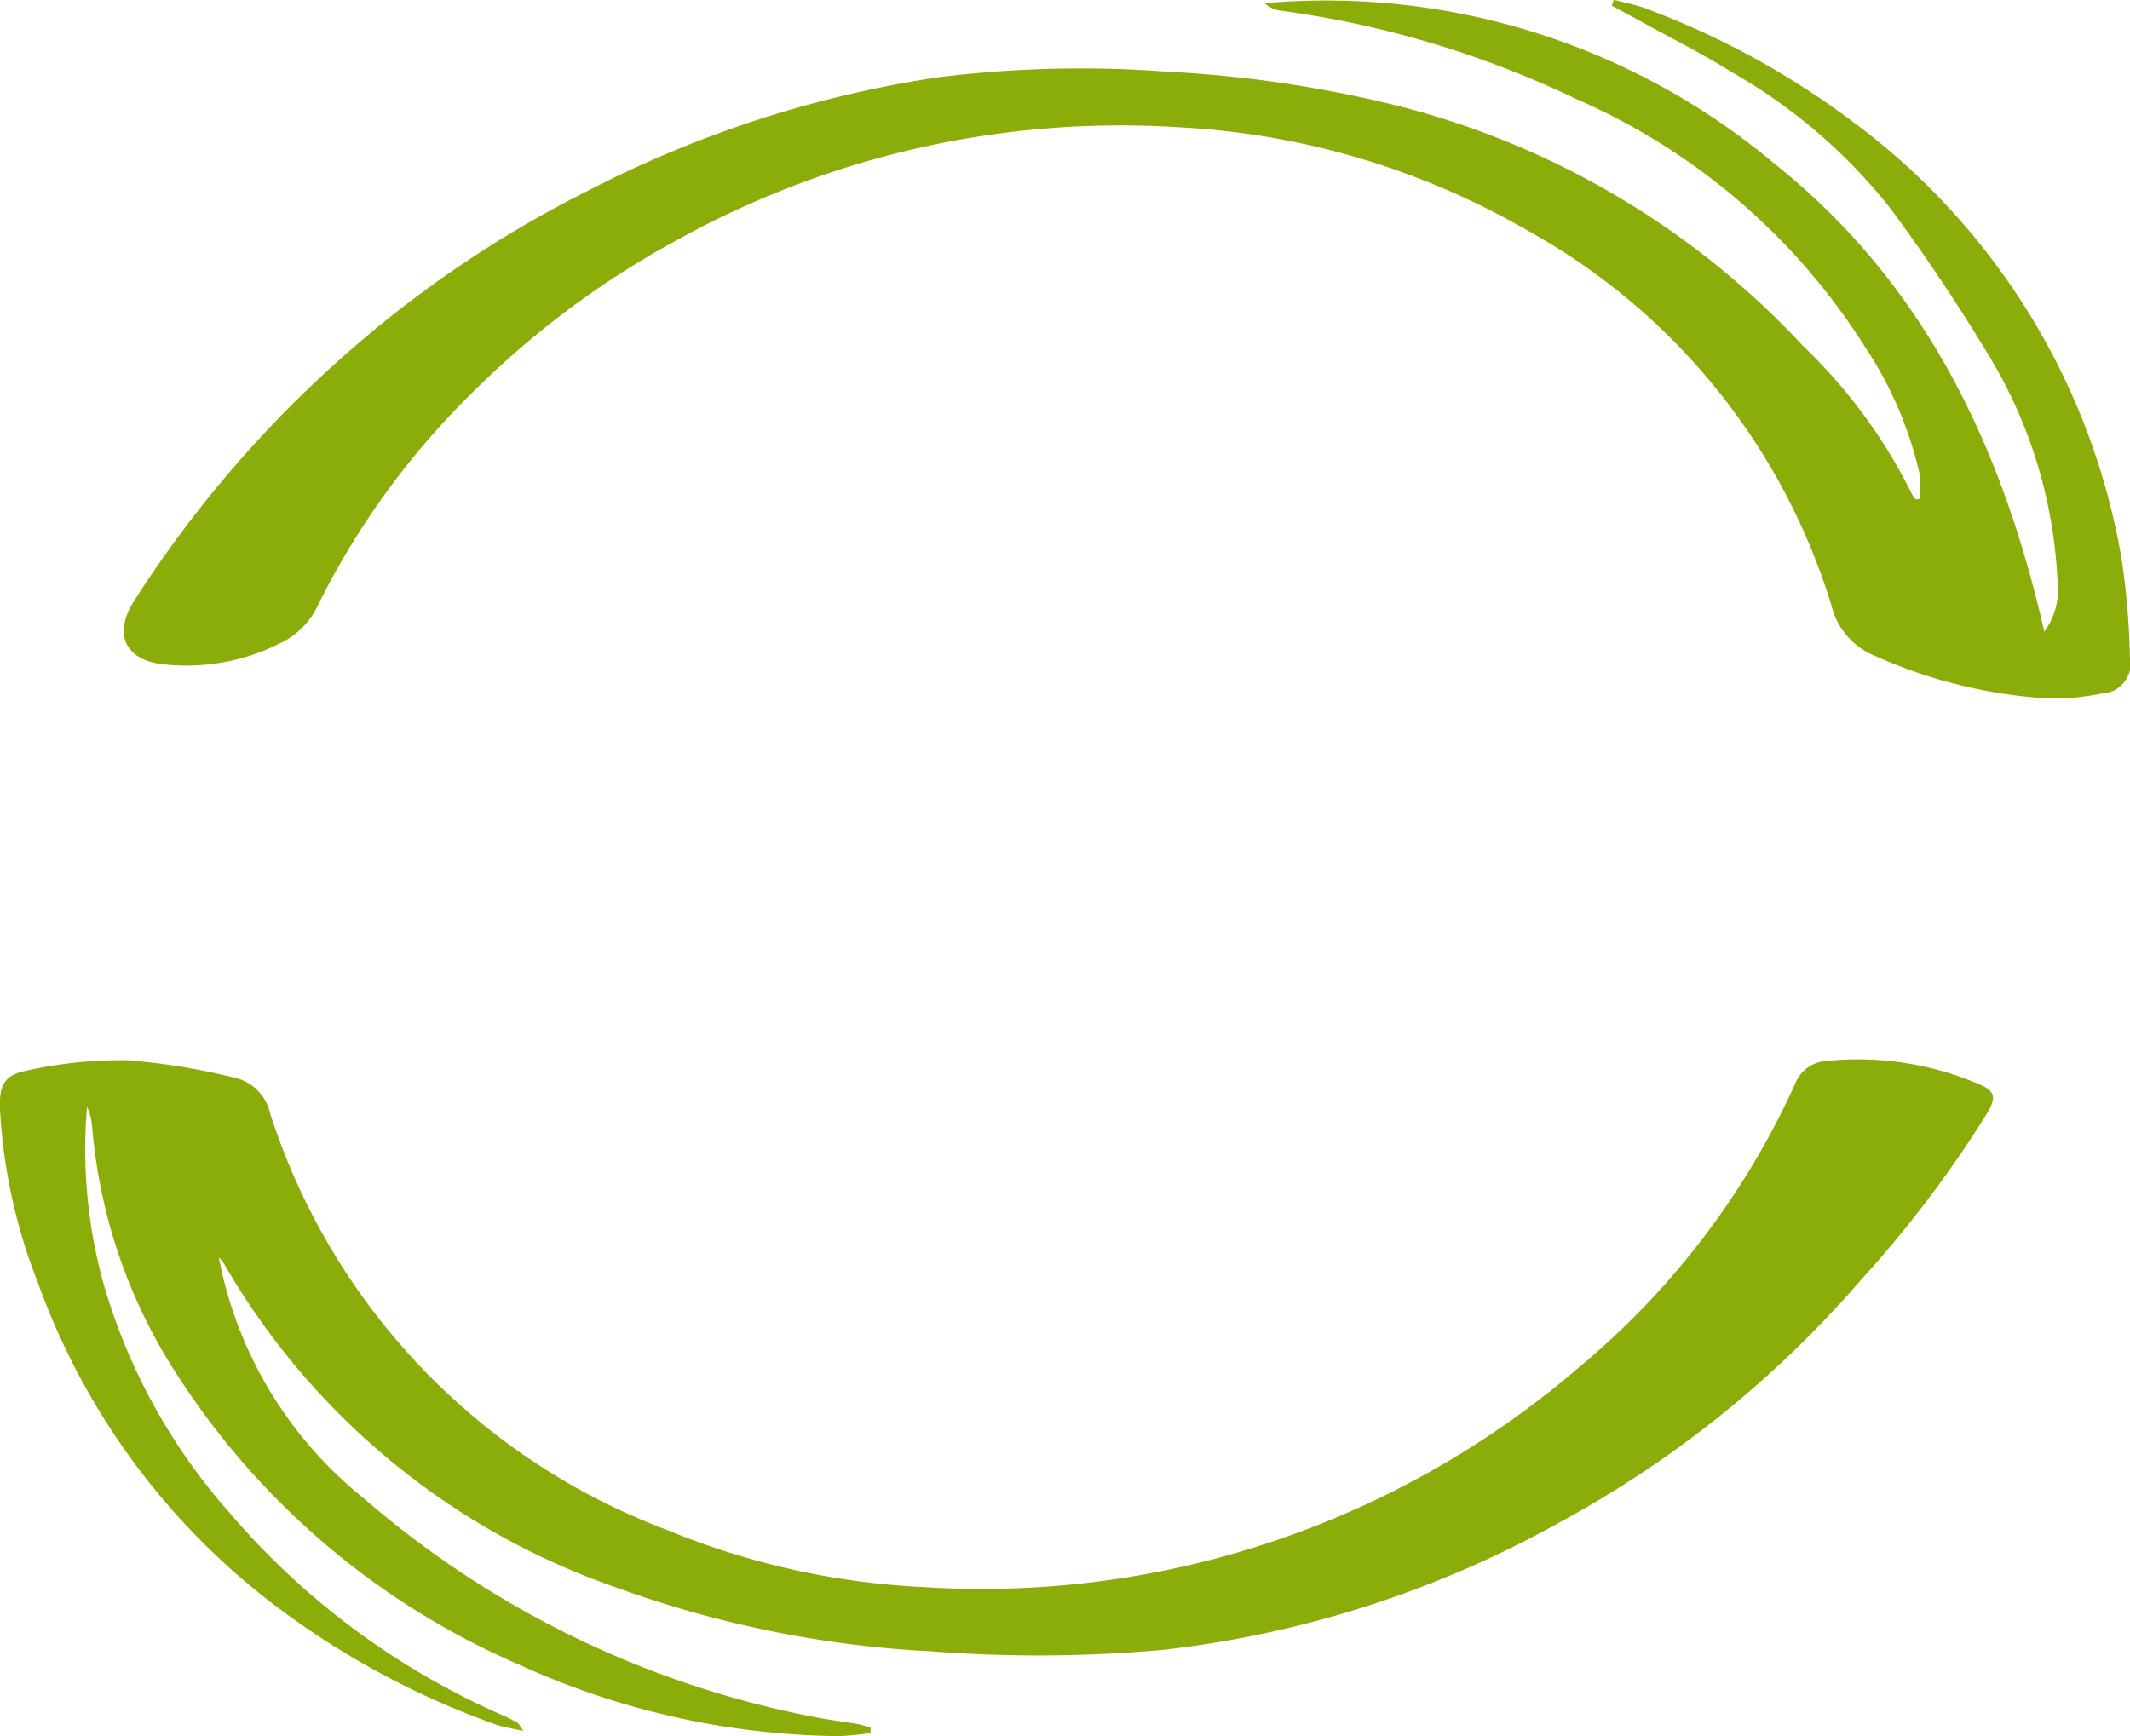 <?xml version="1.0" encoding="UTF-8"?> <svg xmlns="http://www.w3.org/2000/svg" xmlns:xlink="http://www.w3.org/1999/xlink" width="46.839" height="38.192" viewBox="0 0 46.839 38.192"><defs><clipPath id="clip-path"><rect id="Rechteck_2" data-name="Rechteck 2" width="46.839" height="38.192" fill="rgba(0,0,0,0)"></rect></clipPath></defs><g id="Gruppe_4" data-name="Gruppe 4" transform="translate(0 0)"><g id="Gruppe_3" data-name="Gruppe 3" transform="translate(0 0)" clip-path="url(#clip-path)"><path id="Pfad_9" data-name="Pfad 9" d="M4.812,16.8a8.925,8.925,0,0,0,3.172,5.288,21.273,21.273,0,0,0,9.86,4.81c.341.071.687.11,1.03.169a2.8,2.8,0,0,1,.272.079c0,.037,0,.077,0,.114a5.884,5.884,0,0,1-.7.071,17.366,17.366,0,0,1-7.057-1.584,16.911,16.911,0,0,1-7.5-6.372,11.77,11.77,0,0,1-1.861-5.438,2.19,2.19,0,0,0-.045-.266,1.934,1.934,0,0,0-.069-.185,11.062,11.062,0,0,0,.358,3.876,13.026,13.026,0,0,0,2.767,5.046A16.7,16.7,0,0,0,11.117,26.9c.092.043.182.092.268.142.026.015.037.051.125.176-.257-.06-.433-.082-.6-.14a18.049,18.049,0,0,1-4.88-2.635,15.458,15.458,0,0,1-5.194-7.08A12.119,12.119,0,0,1,0,13.534c-.019-.506.082-.741.584-.841a9.532,9.532,0,0,1,2.228-.228,14.54,14.54,0,0,1,2.32.378,1.031,1.031,0,0,1,.809.794A14.541,14.541,0,0,0,14.678,22.8a16.835,16.835,0,0,0,5.636,1.253,20.133,20.133,0,0,0,14.41-4.835,17.47,17.47,0,0,0,4.748-6.228.789.789,0,0,1,.687-.509,6.772,6.772,0,0,1,3.361.511c.358.148.38.294.182.631A25.239,25.239,0,0,1,40.92,17.3a23.615,23.615,0,0,1-6.643,5.34,23.216,23.216,0,0,1-8.711,2.794,30.745,30.745,0,0,1-5.086.032,23.766,23.766,0,0,1-6.915-1.4,15.99,15.99,0,0,1-8.654-7.151.816.816,0,0,0-.1-.112" transform="translate(0 10.855)" fill="#8bad09"></path><path id="Pfad_10" data-name="Pfad 10" d="M40.952,10.978a3.123,3.123,0,0,0,0-.513,8.387,8.387,0,0,0-1.211-2.839,14.24,14.24,0,0,0-6.353-5.451,21.767,21.767,0,0,0-6.5-1.942A.636.636,0,0,1,26.54.071,15.342,15.342,0,0,1,37.752,3.6c3.324,2.653,5.007,6.235,5.934,10.295a1.573,1.573,0,0,0,.29-1.123,10.505,10.505,0,0,0-1.6-5.1c-.646-1.065-1.343-2.1-2.084-3.1a12.013,12.013,0,0,0-3.458-2.973C36.142,1.163,35.4.8,34.685.4c-.17-.094-.341-.183-.513-.275.017-.043.032-.086.049-.129.236.064.479.107.708.193a18.008,18.008,0,0,1,4.541,2.485A15.109,15.109,0,0,1,45.386,12.3a16.725,16.725,0,0,1,.182,2.148.66.66,0,0,1-.625.807,5.086,5.086,0,0,1-1.3.1,10.911,10.911,0,0,1-3.677-.927,1.6,1.6,0,0,1-.953-1.082A14.141,14.141,0,0,0,32.3,5.057,17.057,17.057,0,0,0,24.67,2.8,20.136,20.136,0,0,0,13.6,5.29,19.54,19.54,0,0,0,9.128,8.626a17.3,17.3,0,0,0-3.412,4.7,1.736,1.736,0,0,1-.815.818,4.574,4.574,0,0,1-2.554.47c-.861-.081-1.137-.665-.665-1.4A25.571,25.571,0,0,1,6.1,8,24.858,24.858,0,0,1,11.671,4.19a24.707,24.707,0,0,1,7.7-2.492,25.375,25.375,0,0,1,5.016-.122,26.6,26.6,0,0,1,4.932.715,18.309,18.309,0,0,1,9.064,5.32,11.677,11.677,0,0,1,2.4,3.273.671.671,0,0,0,.075.1l.088-.011" transform="translate(1.269 0)" fill="#8bad09"></path></g></g></svg> 